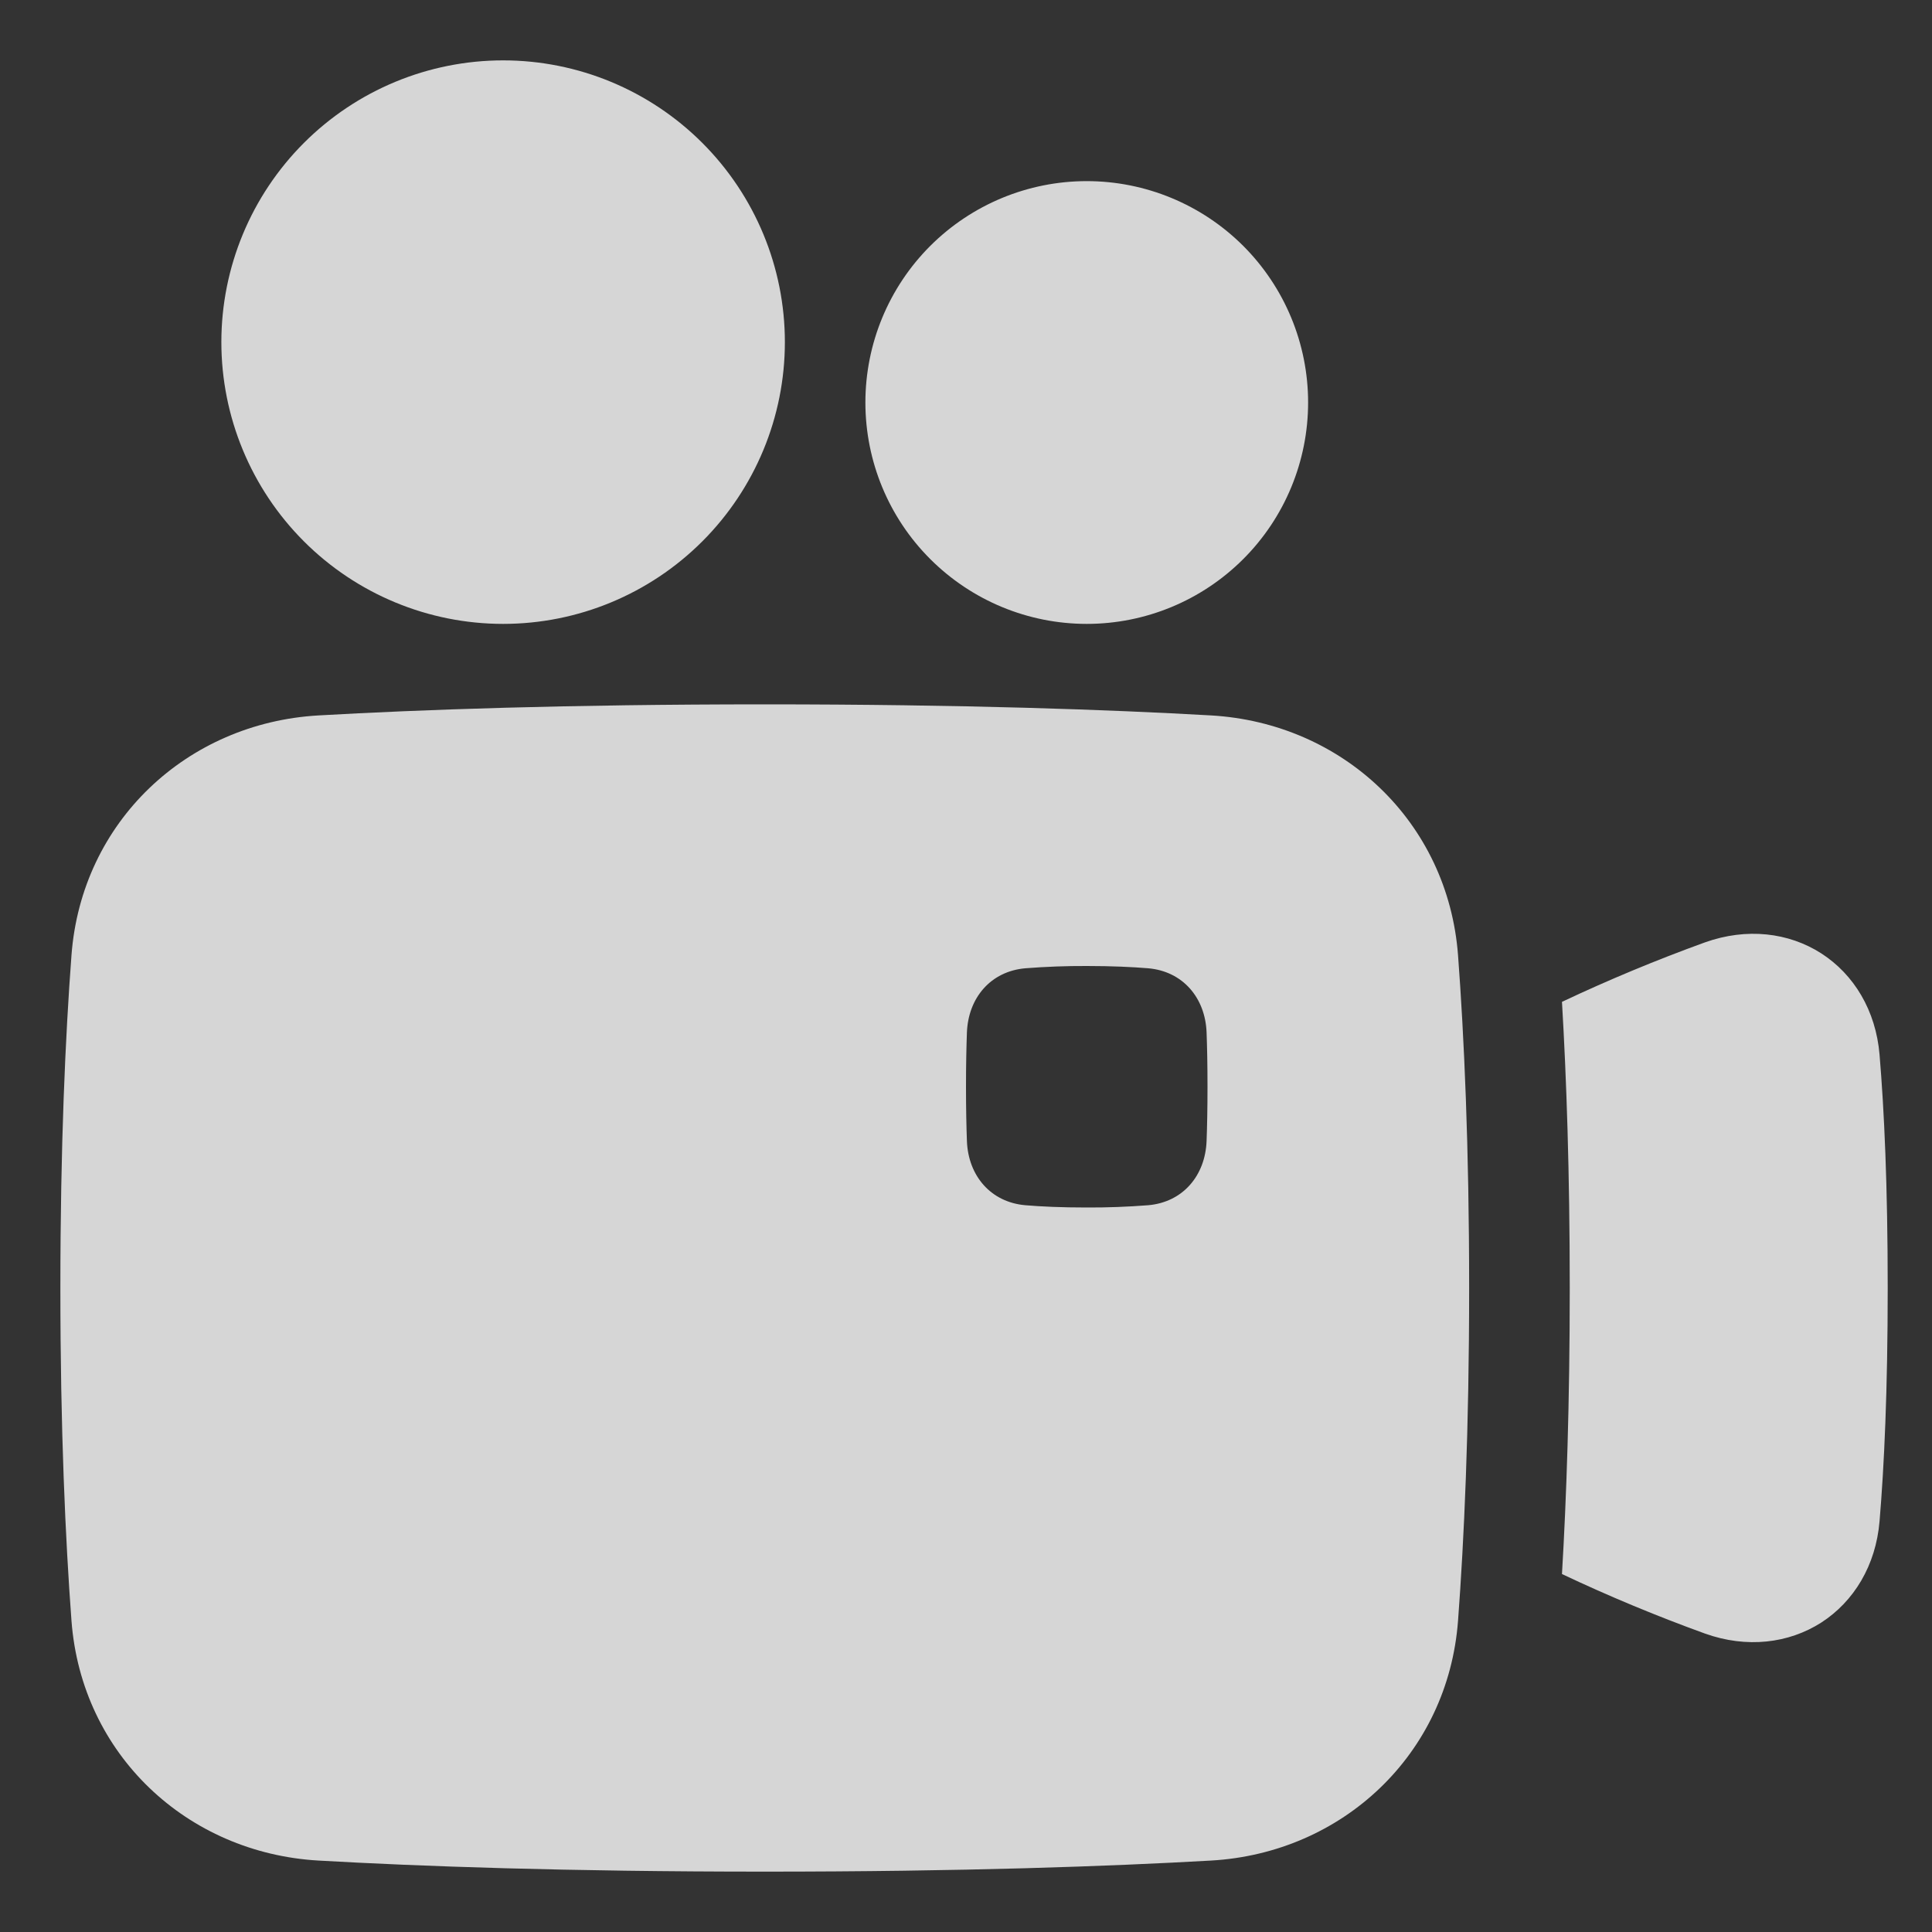 <svg width="40" height="40" viewBox="0 0 40 40" fill="none" xmlns="http://www.w3.org/2000/svg">
<rect x="0" y="0" width="40" height="40" fill="#333333" stroke="none"/>
<g opacity="0.8">
<path fill-rule="evenodd" clip-rule="evenodd" d="M4.583 7.083C4.583 5.536 5.198 4.053 6.292 2.959C7.386 1.865 8.87 1.25 10.417 1.25C11.964 1.25 13.447 1.865 14.541 2.959C15.635 4.053 16.25 5.536 16.25 7.083C16.25 8.63 15.635 10.114 14.541 11.208C13.447 12.302 11.964 12.917 10.417 12.917C8.87 12.917 7.386 12.302 6.292 11.208C5.198 10.114 4.583 8.63 4.583 7.083ZM35.299 33.821C34.294 33.457 33.306 33.046 32.339 32.589C32.432 31.017 32.5 29.054 32.5 26.667C32.5 24.279 32.432 22.316 32.339 20.742C33.306 20.286 34.294 19.875 35.299 19.511C36.163 19.203 37.031 19.305 37.708 19.739C38.383 20.174 38.837 20.92 38.914 21.835C39.01 22.977 39.083 24.543 39.083 26.666C39.083 28.788 39.01 30.355 38.914 31.497C38.837 32.412 38.383 33.157 37.708 33.593C37.031 34.026 36.163 34.13 35.299 33.821ZM22.5 3.75C21.284 3.75 20.119 4.233 19.259 5.092C18.399 5.952 17.917 7.118 17.917 8.333C17.917 9.549 18.399 10.715 19.259 11.574C20.119 12.434 21.284 12.917 22.5 12.917C23.716 12.917 24.881 12.434 25.741 11.574C26.6 10.715 27.083 9.549 27.083 8.333C27.083 7.118 26.6 5.952 25.741 5.092C24.881 4.233 23.716 3.75 22.5 3.75ZM15.833 38.75C11.722 38.75 8.683 38.64 6.595 38.521C3.873 38.365 1.689 36.325 1.48 33.557C1.355 31.886 1.25 29.612 1.25 26.667C1.25 23.722 1.354 21.448 1.48 19.776C1.688 17.009 3.873 14.967 6.595 14.812C8.683 14.693 11.722 14.583 15.833 14.583C19.945 14.583 22.983 14.693 25.072 14.812C27.793 14.968 29.977 17.009 30.187 19.776C30.312 21.448 30.417 23.722 30.417 26.667C30.417 29.612 30.312 31.886 30.187 33.557C29.978 36.324 27.793 38.366 25.072 38.521C22.983 38.64 19.945 38.75 15.833 38.75ZM20.019 21.376C20.047 20.657 20.512 20.109 21.229 20.047C21.652 20.014 22.076 19.998 22.5 20C23.025 20 23.442 20.02 23.771 20.047C24.488 20.109 24.954 20.657 24.981 21.376C24.992 21.673 25 22.043 25 22.5C25 22.957 24.992 23.327 24.981 23.624C24.953 24.343 24.488 24.891 23.771 24.953C23.348 24.986 22.924 25.002 22.5 25C21.975 25 21.558 24.981 21.229 24.953C20.512 24.891 20.046 24.343 20.019 23.624C20.008 23.327 20 22.957 20 22.5C20 22.043 20.008 21.673 20.019 21.376Z" fill="white"/>
</g>
</svg>
